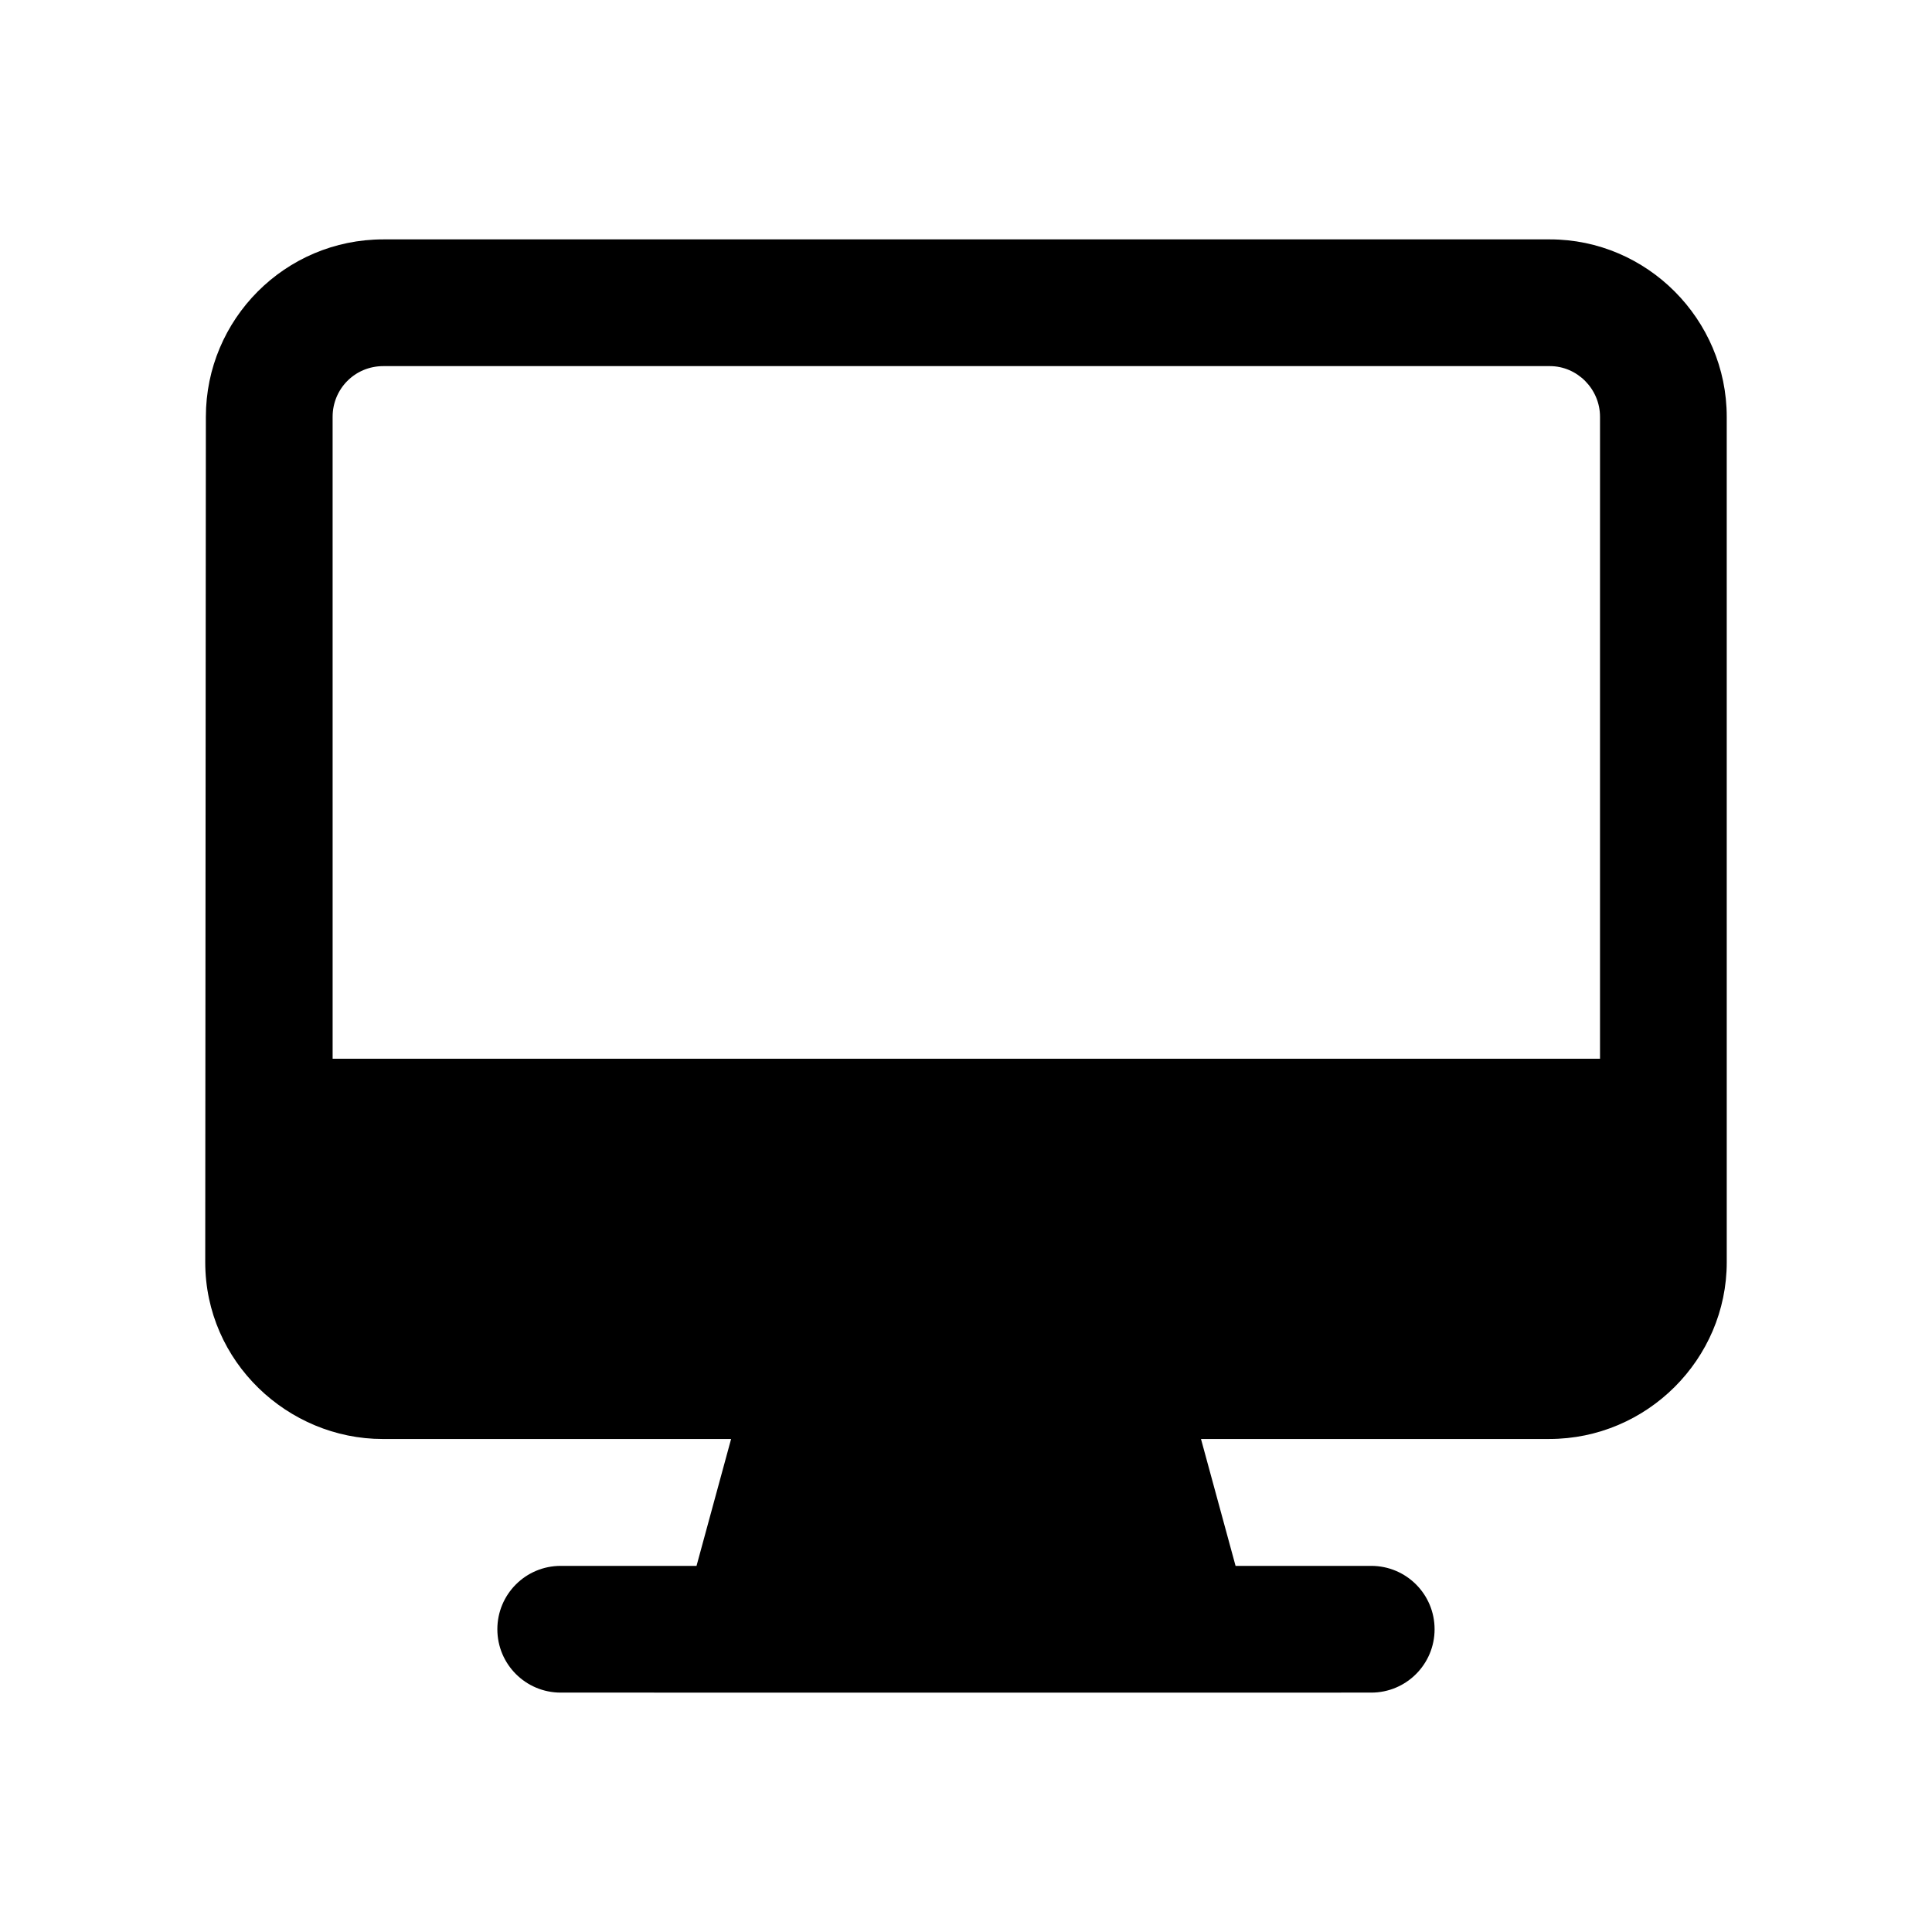 <?xml version="1.0" encoding="UTF-8"?>
<!-- Uploaded to: SVG Repo, www.svgrepo.com, Generator: SVG Repo Mixer Tools -->
<svg fill="#000000" width="800px" height="800px" version="1.1" viewBox="144 144 512 512" xmlns="http://www.w3.org/2000/svg">
 <path d="m554.75 207.44h-309.17c-26.031 0-47.023 21.16-47.023 47.023-0.008 10.84-0.16 213.2-0.168 224.03 0 26.469 21.988 46.855 47.023 46.855h92.336l-9.164 33.629-35.988-0.004c-9.281 0-16.793 7.512-16.793 16.793s7.512 16.793 16.793 16.793c161.38 0.012 216.52 0 214.79 0 9.281 0 16.793-7.512 16.793-16.793s-7.512-16.793-16.793-16.793h-35.949l-9.164-33.629h92.309c25.844 0 47.023-21.113 47.023-46.855l-0.004-224.03c0-25.859-21.16-47.02-46.855-47.02zm-309.17 33.586h309.17c7.219 0 13.27 6.047 13.27 13.434v170.12h-335.87l-0.004-170.12c0-7.387 5.879-13.434 13.438-13.434z"/>
</svg>